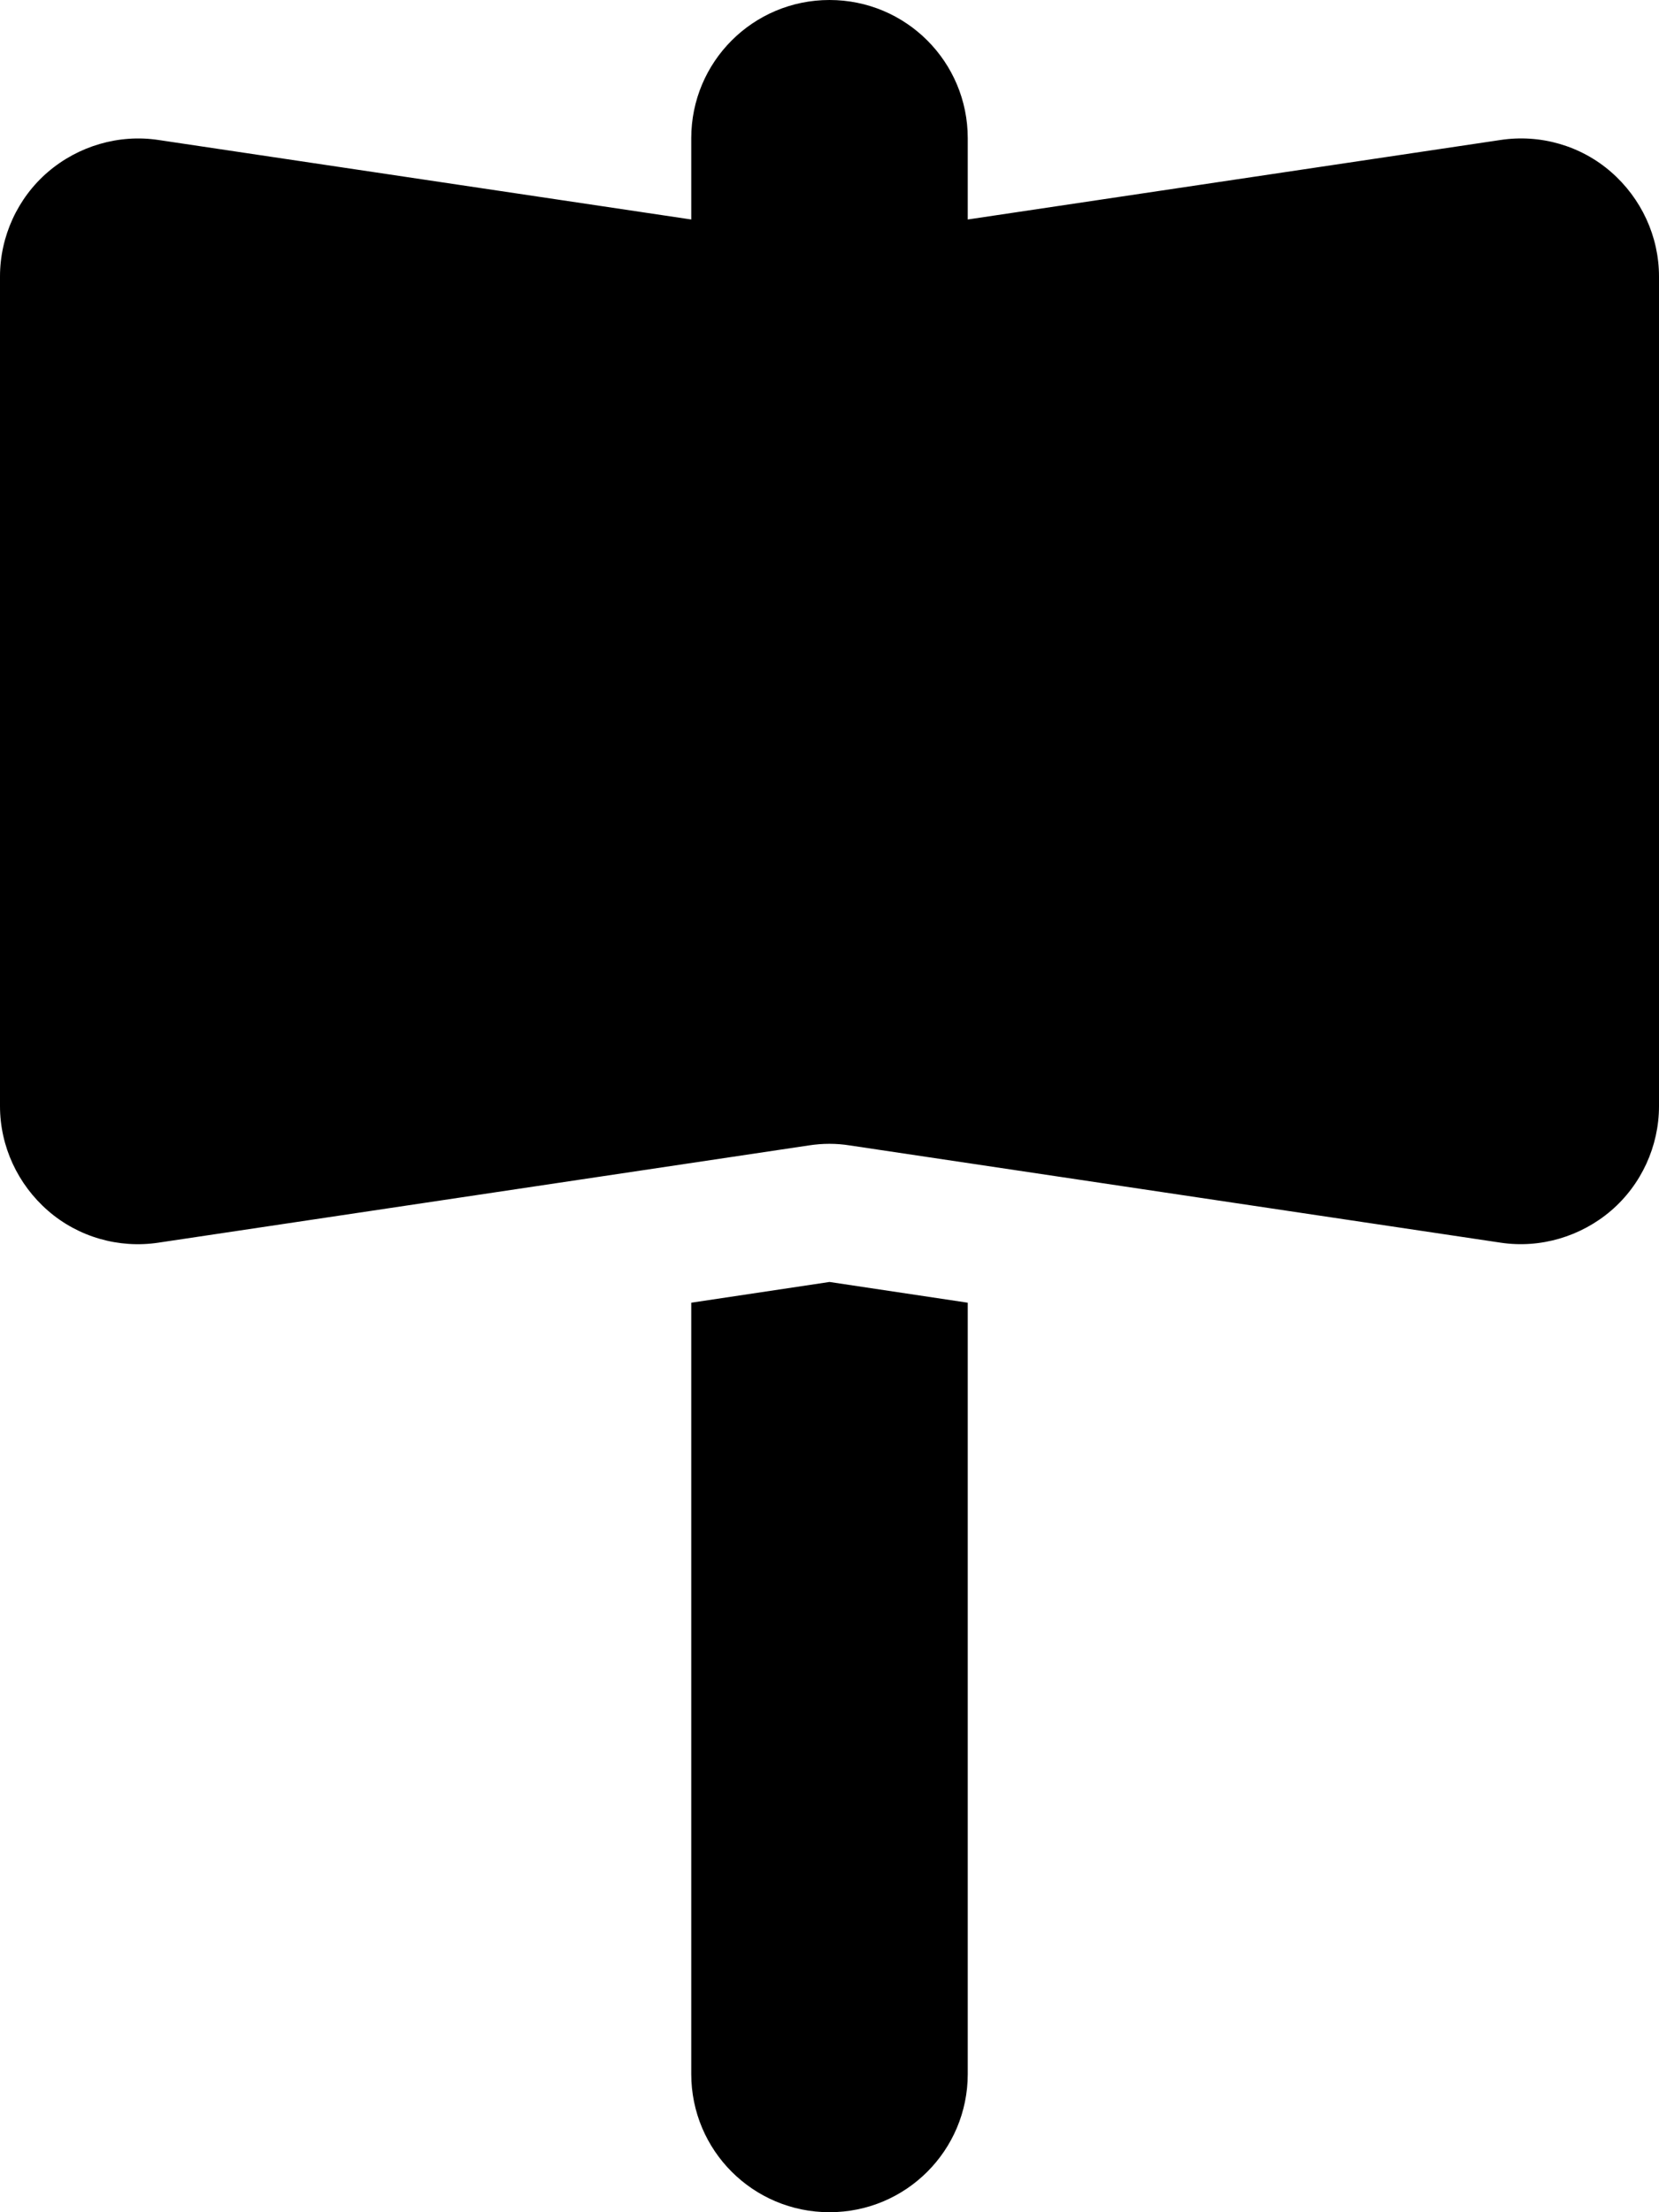 <svg xmlns="http://www.w3.org/2000/svg" viewBox="0 0 384 512"><!--! Font Awesome Pro 6.5.1 by @fontawesome - https://fontawesome.com License - https://fontawesome.com/license (Commercial License) Copyright 2023 Fonticons, Inc. --><path d="M192 0c17.7 0 32 14.3 32 32V50.8L347.3 32.4c9.2-1.4 18.6 1.3 25.6 7.4S384 54.7 384 64V256c0 9.3-4.1 18.2-11.1 24.2s-16.4 8.8-25.6 7.4L196.7 265.1c-3.1-.5-6.3-.5-9.5 0L36.7 287.6c-9.2 1.4-18.6-1.3-25.6-7.4S0 265.3 0 256V64c0-9.3 4.1-18.2 11.1-24.2s16.4-8.8 25.6-7.4L160 50.8V32c0-17.7 14.3-32 32-32zm0 296.7l32 4.8V480c0 17.7-14.3 32-32 32s-32-14.3-32-32V301.5l32-4.8z"/></svg>